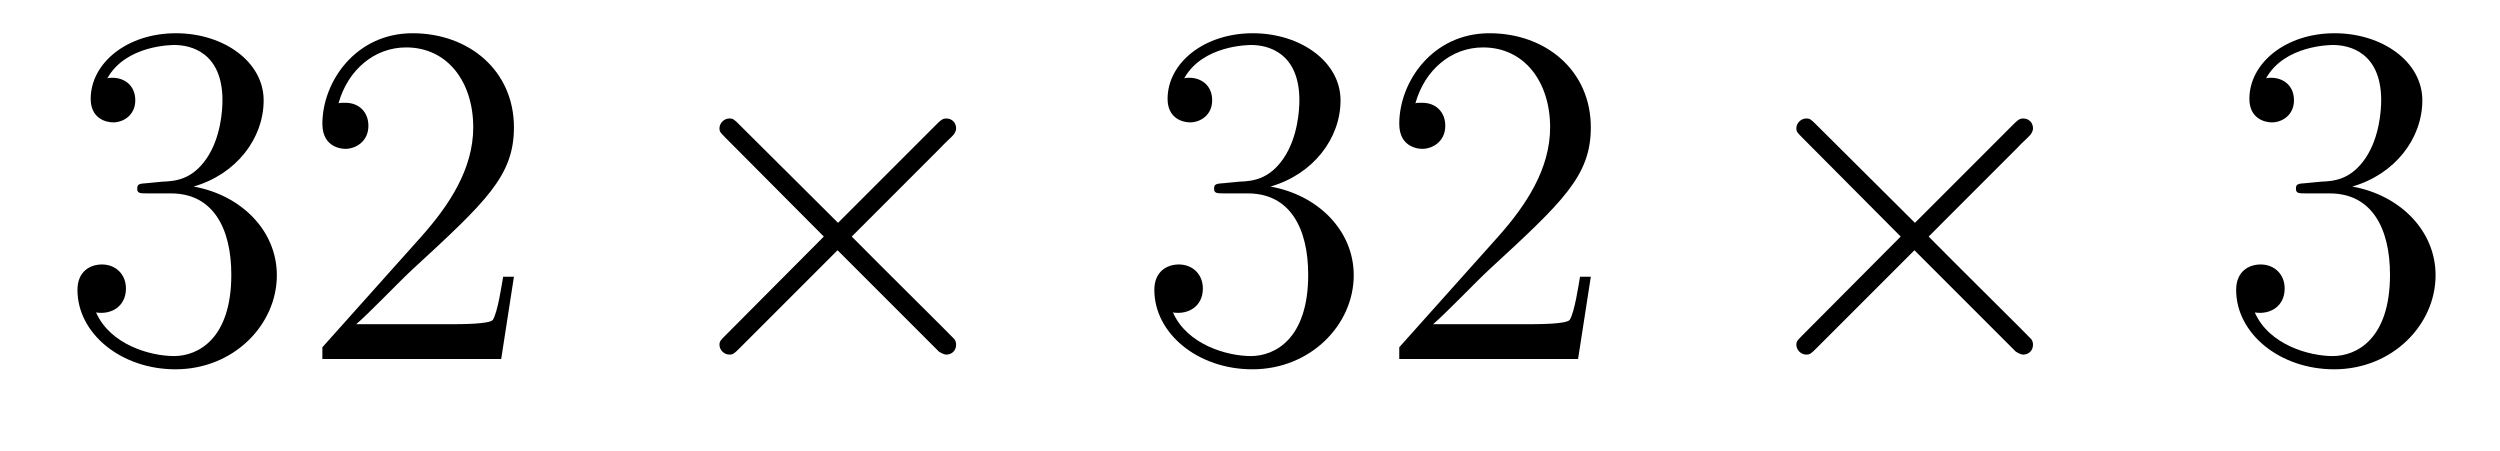 <?xml version='1.0' encoding='UTF-8'?>
<!-- This file was generated by dvisvgm 2.8.1 -->
<svg version='1.1' xmlns='http://www.w3.org/2000/svg' xmlns:xlink='http://www.w3.org/1999/xlink' width='61pt' height='11pt' viewBox='0 -11 61 11'>
<g id='page1'>
<g transform='matrix(1 0 0 -1 -127 652)'>
<path d='M130.6 658.532C130.396 658.52 130.348 658.507 130.348 658.4C130.348 658.281 130.408 658.281 130.623 658.281H131.173C132.189 658.281 132.644 657.444 132.644 656.296C132.644 654.73 131.831 654.312 131.245 654.312C130.671 654.312 129.691 654.587 129.344 655.376C129.727 655.316 130.073 655.531 130.073 655.961C130.073 656.308 129.822 656.547 129.488 656.547C129.201 656.547 128.89 656.38 128.89 655.926C128.89 654.862 129.954 653.989 131.281 653.989C132.703 653.989 133.755 655.077 133.755 656.284C133.755 657.384 132.871 658.245 131.723 658.448C132.763 658.747 133.433 659.619 133.433 660.552C133.433 661.496 132.453 662.189 131.293 662.189C130.098 662.189 129.213 661.46 129.213 660.588C129.213 660.109 129.583 660.014 129.763 660.014C130.014 660.014 130.301 660.193 130.301 660.552C130.301 660.934 130.014 661.102 129.751 661.102C129.679 661.102 129.655 661.102 129.619 661.09C130.073 661.902 131.197 661.902 131.257 661.902C131.652 661.902 132.428 661.723 132.428 660.552C132.428 660.325 132.393 659.655 132.046 659.141C131.688 658.615 131.281 658.579 130.958 658.567L130.6 658.532ZM139.54 656.248H139.277C139.241 656.045 139.145 655.387 139.026 655.196C138.942 655.089 138.261 655.089 137.902 655.089H135.691C136.013 655.364 136.742 656.129 137.053 656.416C138.87 658.089 139.54 658.711 139.54 659.894C139.54 661.269 138.452 662.189 137.065 662.189C135.679 662.189 134.866 661.006 134.866 659.978C134.866 659.368 135.392 659.368 135.427 659.368C135.679 659.368 135.989 659.547 135.989 659.93C135.989 660.265 135.762 660.492 135.427 660.492C135.32 660.492 135.296 660.492 135.26 660.48C135.487 661.293 136.133 661.843 136.91 661.843C137.926 661.843 138.547 660.994 138.547 659.894C138.547 658.878 137.962 657.993 137.281 657.228L134.866 654.527V654.24H139.229L139.54 656.248Z'/>
<path d='M147.448 657.563L145.057 659.942C144.914 660.086 144.89 660.109 144.794 660.109C144.675 660.109 144.555 660.002 144.555 659.87C144.555 659.787 144.579 659.763 144.71 659.631L147.101 657.228L144.71 654.826C144.579 654.694 144.555 654.67 144.555 654.587C144.555 654.455 144.675 654.348 144.794 654.348C144.89 654.348 144.914 654.372 145.057 654.515L147.436 656.894L149.911 654.419C149.934 654.408 150.018 654.348 150.09 654.348C150.233 654.348 150.329 654.455 150.329 654.587C150.329 654.611 150.329 654.658 150.293 654.718C150.281 654.742 148.38 656.619 147.783 657.228L149.97 659.416C150.03 659.488 150.209 659.643 150.269 659.715C150.281 659.739 150.329 659.787 150.329 659.87C150.329 660.002 150.233 660.109 150.09 660.109C149.994 660.109 149.946 660.062 149.815 659.93L147.448 657.563Z'/>
<path d='M156.876 658.532C156.672 658.52 156.624 658.507 156.624 658.4C156.624 658.281 156.684 658.281 156.9 658.281H157.449C158.466 658.281 158.92 657.444 158.92 656.296C158.92 654.73 158.107 654.312 157.521 654.312C156.947 654.312 155.967 654.587 155.62 655.376C156.003 655.316 156.35 655.531 156.35 655.961C156.35 656.308 156.099 656.547 155.764 656.547C155.477 656.547 155.166 656.38 155.166 655.926C155.166 654.862 156.23 653.989 157.557 653.989C158.979 653.989 160.031 655.077 160.031 656.284C160.031 657.384 159.147 658.245 157.999 658.448C159.039 658.747 159.709 659.619 159.709 660.552C159.709 661.496 158.729 662.189 157.569 662.189C156.374 662.189 155.489 661.46 155.489 660.588C155.489 660.109 155.859 660.014 156.039 660.014C156.29 660.014 156.577 660.193 156.577 660.552C156.577 660.934 156.29 661.102 156.027 661.102C155.955 661.102 155.931 661.102 155.895 661.09C156.35 661.902 157.473 661.902 157.533 661.902C157.928 661.902 158.705 661.723 158.705 660.552C158.705 660.325 158.669 659.655 158.322 659.141C157.964 658.615 157.557 658.579 157.234 658.567L156.876 658.532ZM165.816 656.248H165.553C165.517 656.045 165.421 655.387 165.302 655.196C165.218 655.089 164.537 655.089 164.178 655.089H161.967C162.289 655.364 163.019 656.129 163.329 656.416C165.146 658.089 165.816 658.711 165.816 659.894C165.816 661.269 164.728 662.189 163.341 662.189C161.955 662.189 161.142 661.006 161.142 659.978C161.142 659.368 161.668 659.368 161.703 659.368C161.955 659.368 162.265 659.547 162.265 659.93C162.265 660.265 162.038 660.492 161.703 660.492C161.596 660.492 161.572 660.492 161.536 660.48C161.763 661.293 162.409 661.843 163.186 661.843C164.202 661.843 164.823 660.994 164.823 659.894C164.823 658.878 164.238 657.993 163.557 657.228L161.142 654.527V654.24H165.505L165.816 656.248Z'/>
<path d='M173.724 657.563L171.333 659.942C171.19 660.086 171.166 660.109 171.07 660.109C170.951 660.109 170.831 660.002 170.831 659.87C170.831 659.787 170.855 659.763 170.986 659.631L173.377 657.228L170.986 654.826C170.855 654.694 170.831 654.67 170.831 654.587C170.831 654.455 170.951 654.348 171.07 654.348C171.166 654.348 171.19 654.372 171.333 654.515L173.712 656.894L176.187 654.419C176.211 654.408 176.294 654.348 176.366 654.348C176.509 654.348 176.605 654.455 176.605 654.587C176.605 654.611 176.605 654.658 176.569 654.718C176.557 654.742 174.656 656.619 174.059 657.228L176.246 659.416C176.306 659.488 176.485 659.643 176.545 659.715C176.557 659.739 176.605 659.787 176.605 659.87C176.605 660.002 176.509 660.109 176.366 660.109C176.27 660.109 176.222 660.062 176.091 659.93L173.724 657.563Z'/>
<path d='M183.272 658.532C183.068 658.52 183.021 658.507 183.021 658.4C183.021 658.281 183.081 658.281 183.296 658.281H183.846C184.862 658.281 185.316 657.444 185.316 656.296C185.316 654.73 184.503 654.312 183.917 654.312C183.343 654.312 182.363 654.587 182.017 655.376C182.399 655.316 182.746 655.531 182.746 655.961C182.746 656.308 182.495 656.547 182.16 656.547C181.873 656.547 181.562 656.38 181.562 655.926C181.562 654.862 182.626 653.989 183.953 653.989C185.376 653.989 186.428 655.077 186.428 656.284C186.428 657.384 185.543 658.245 184.395 658.448C185.435 658.747 186.105 659.619 186.105 660.552C186.105 661.496 185.125 662.189 183.965 662.189C182.77 662.189 181.885 661.46 181.885 660.588C181.885 660.109 182.256 660.014 182.435 660.014C182.686 660.014 182.973 660.193 182.973 660.552C182.973 660.934 182.686 661.102 182.423 661.102C182.351 661.102 182.328 661.102 182.292 661.09C182.746 661.902 183.869 661.902 183.929 661.902C184.324 661.902 185.101 661.723 185.101 660.552C185.101 660.325 185.065 659.655 184.718 659.141C184.36 658.615 183.953 658.579 183.63 658.567L183.272 658.532Z'/>
</g>
</g>
</svg>